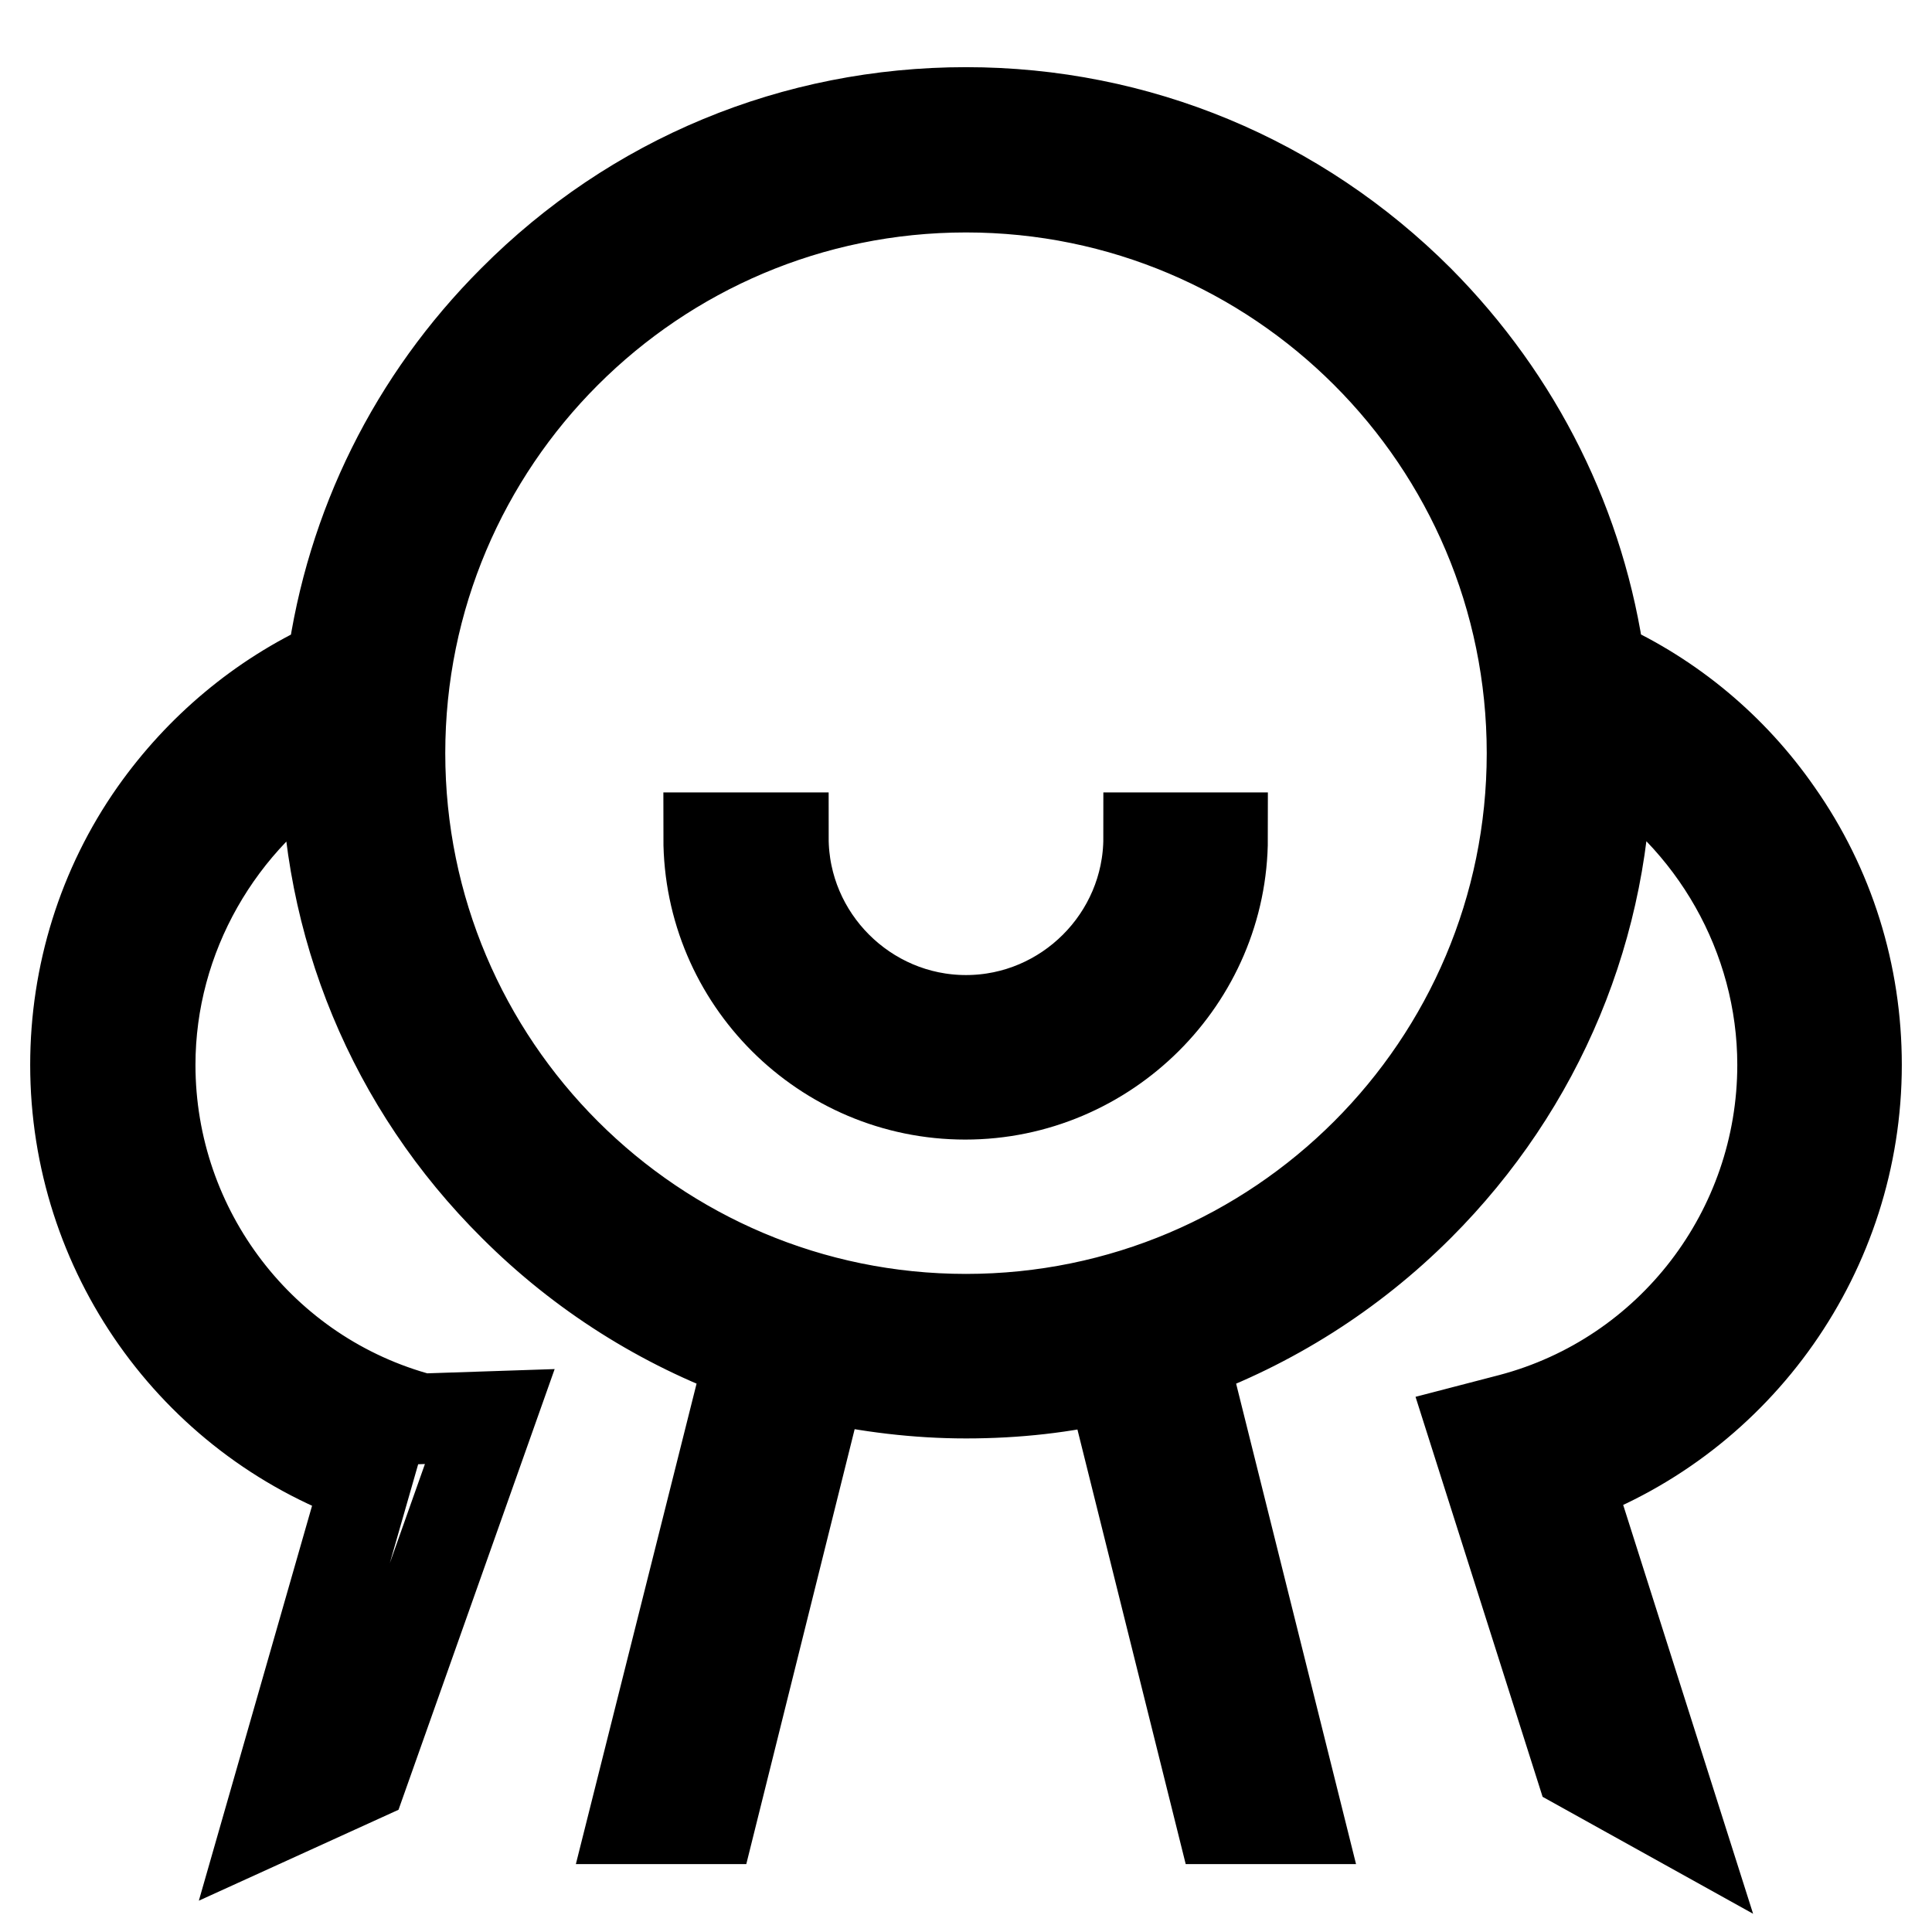 <?xml version="1.0" encoding="utf-8"?>
<!-- Svg Vector Icons : http://www.onlinewebfonts.com/icon -->
<!DOCTYPE svg PUBLIC "-//W3C//DTD SVG 1.1//EN" "http://www.w3.org/Graphics/SVG/1.1/DTD/svg11.dtd">
<svg version="1.1" xmlns="http://www.w3.org/2000/svg" xmlns:xlink="http://www.w3.org/1999/xlink" x="0px" y="0px" viewBox="0 0 256 256" enable-background="new 0 0 256 256" xml:space="preserve">
<g> <path stroke-width="12" fill-opacity="0" stroke="#000000"  d="M246,141.1c0-12-3.6-23.6-10.5-33.4c-5.9-8.5-14-15.3-23.5-19.6c-2.5-18.2-10.8-35-24-48.3 c-16-16-37.3-24.9-60-24.9c-22.7,0-44,8.8-60,24.9C54.8,53,46.5,69.8,44,88.1c-9.4,4.3-17.5,11.1-23.5,19.6 c-6.9,9.8-10.5,21.5-10.5,33.4c0,24.8,15.6,46.7,38.6,54.9l-12.9,45l12.3-5.6l16.9-47.7l-9,0.3c-21.2-5.6-36-24.9-36-46.9 c0-17,9.1-32.7,23.3-41.5v0.2c0,22.7,8.8,44,24.9,60c9,9,19.7,15.7,31.3,19.9L84,241h10.2l14.6-58.6c6.2,1.4,12.7,2.2,19.2,2.2 c6.6,0,13-0.7,19.2-2.2l14.6,58.6H172l-15.3-61.3c11.6-4.2,22.3-10.9,31.3-19.9c16-16,24.9-37.3,24.9-60l0-0.2 c14.2,8.7,23.3,24.5,23.3,41.5c0,22-14.8,41.3-36,46.9l-5,1.3l14.2,44.7l12.6,7l-14.3-45C230.4,187.7,246,165.8,246,141.1 L246,141.1z M128,174.8c-41.4,0-75-33.6-75-75c0-41.4,33.6-75,75-75c41.4,0,75,33.6,75,75C203,141.2,169.4,174.8,128,174.8z"/> <path stroke-width="12" fill-opacity="0" stroke="#000000"  d="M128,135.2c-13.3,0-24.2-10.9-24.2-24.2h-9.9c0,18.8,15.3,34,34,34s34.1-15.3,34.1-34h-9.8 C152.2,124.3,141.3,135.2,128,135.2L128,135.2z"/></g>
</svg>
